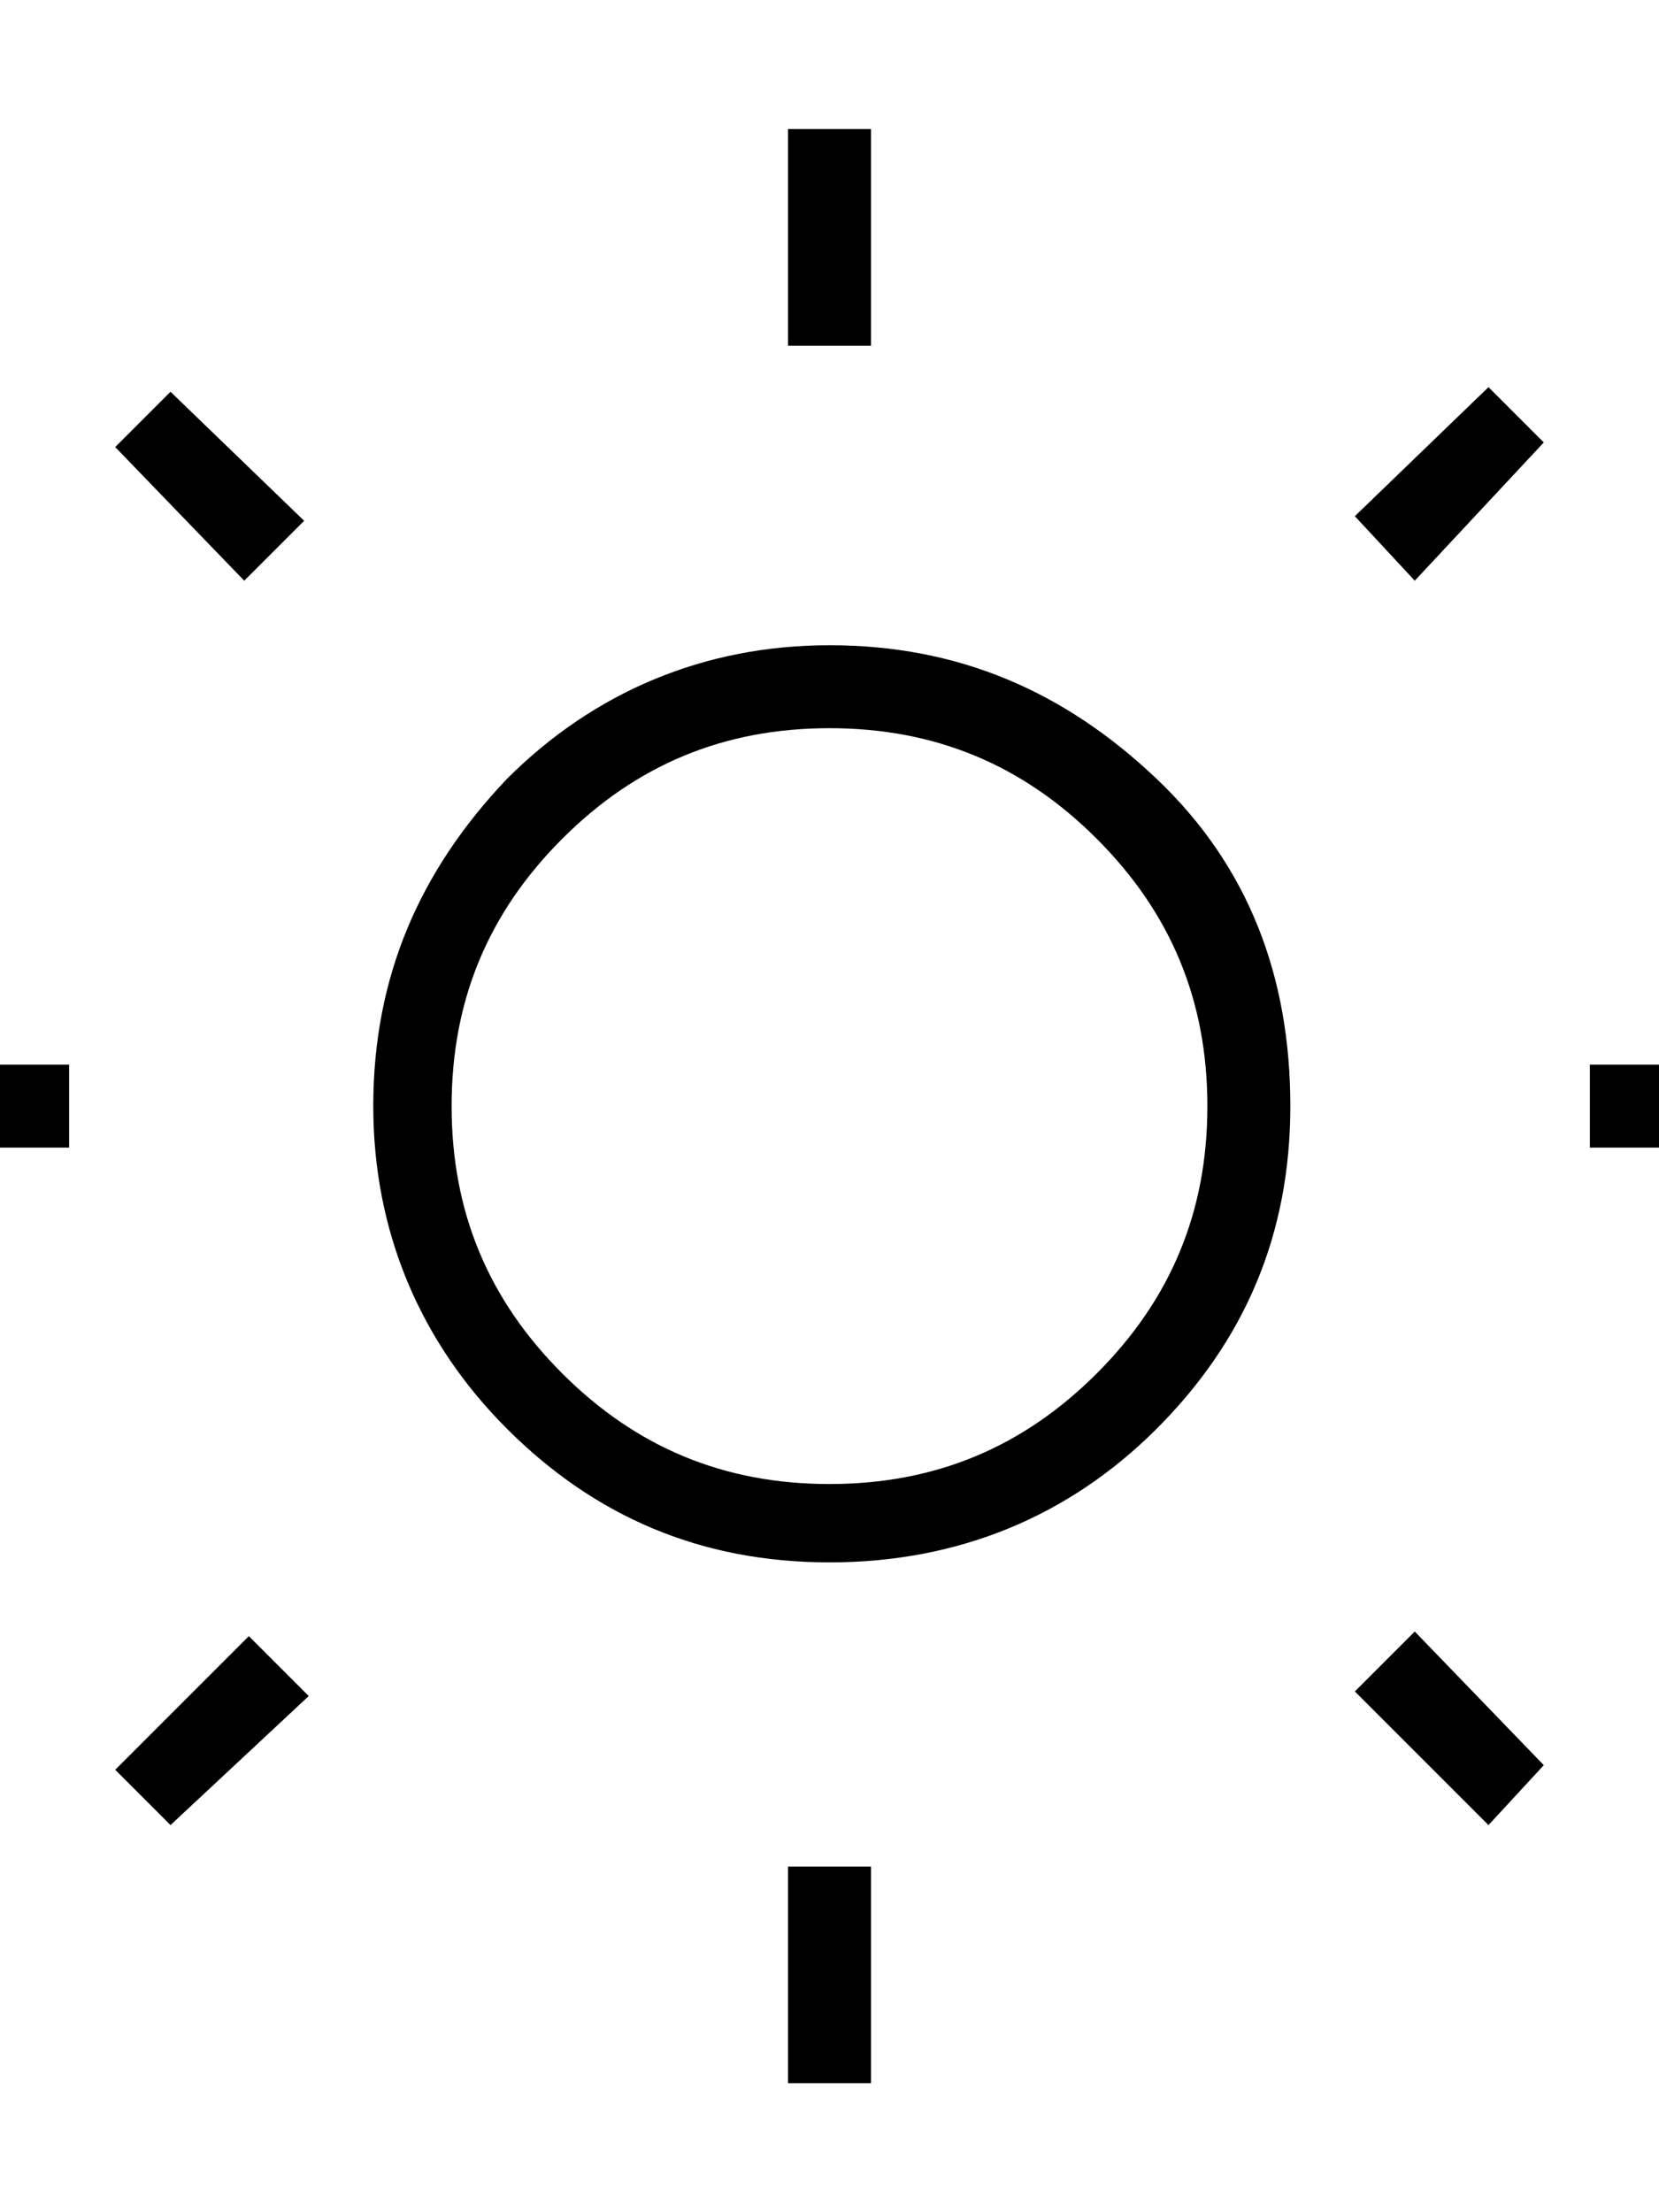 <svg xmlns="http://www.w3.org/2000/svg" x="0" y="0" space="preserve" version="1.1" viewBox="6 0 36 48"><path d="M23.1 7.4V2.8h1.8v4.7h-1.8zm0 37.8v-4.7h1.8v4.7h-1.8zm17.4-20.3v-1.8h4.7v1.8h-4.7zm-37.7 0v-1.8h4.7v1.8H2.8zm33.9-12.3-1.3-1.4 2.9-2.8 1.2 1.2-2.8 3zm-27 27-1.2-1.2 2.9-2.9 1.3 1.3-3 2.8zm28.6 0-2.9-2.9 1.3-1.3 2.8 2.9-1.2 1.3zm-27-27L8.5 9.7l1.2-1.2 2.9 2.8-1.3 1.3zM24 33.9c-2.8 0-5.1-1-7-2.9-1.9-1.9-2.9-4.3-2.9-7 0-2.8 1-5.1 2.9-7.1 1.9-1.9 4.3-2.9 7-2.9 2.8 0 5.1 1 7.1 2.9S34 21.2 34 24s-1 5.1-2.9 7-4.3 2.9-7.1 2.9zm0-1.7c2.3 0 4.2-.8 5.8-2.4 1.6-1.6 2.4-3.5 2.4-5.8s-.8-4.2-2.4-5.8c-1.6-1.6-3.5-2.4-5.8-2.4s-4.2.8-5.8 2.4c-1.6 1.6-2.4 3.5-2.4 5.8s.8 4.2 2.4 5.8c1.6 1.6 3.5 2.4 5.8 2.4z"/></svg>